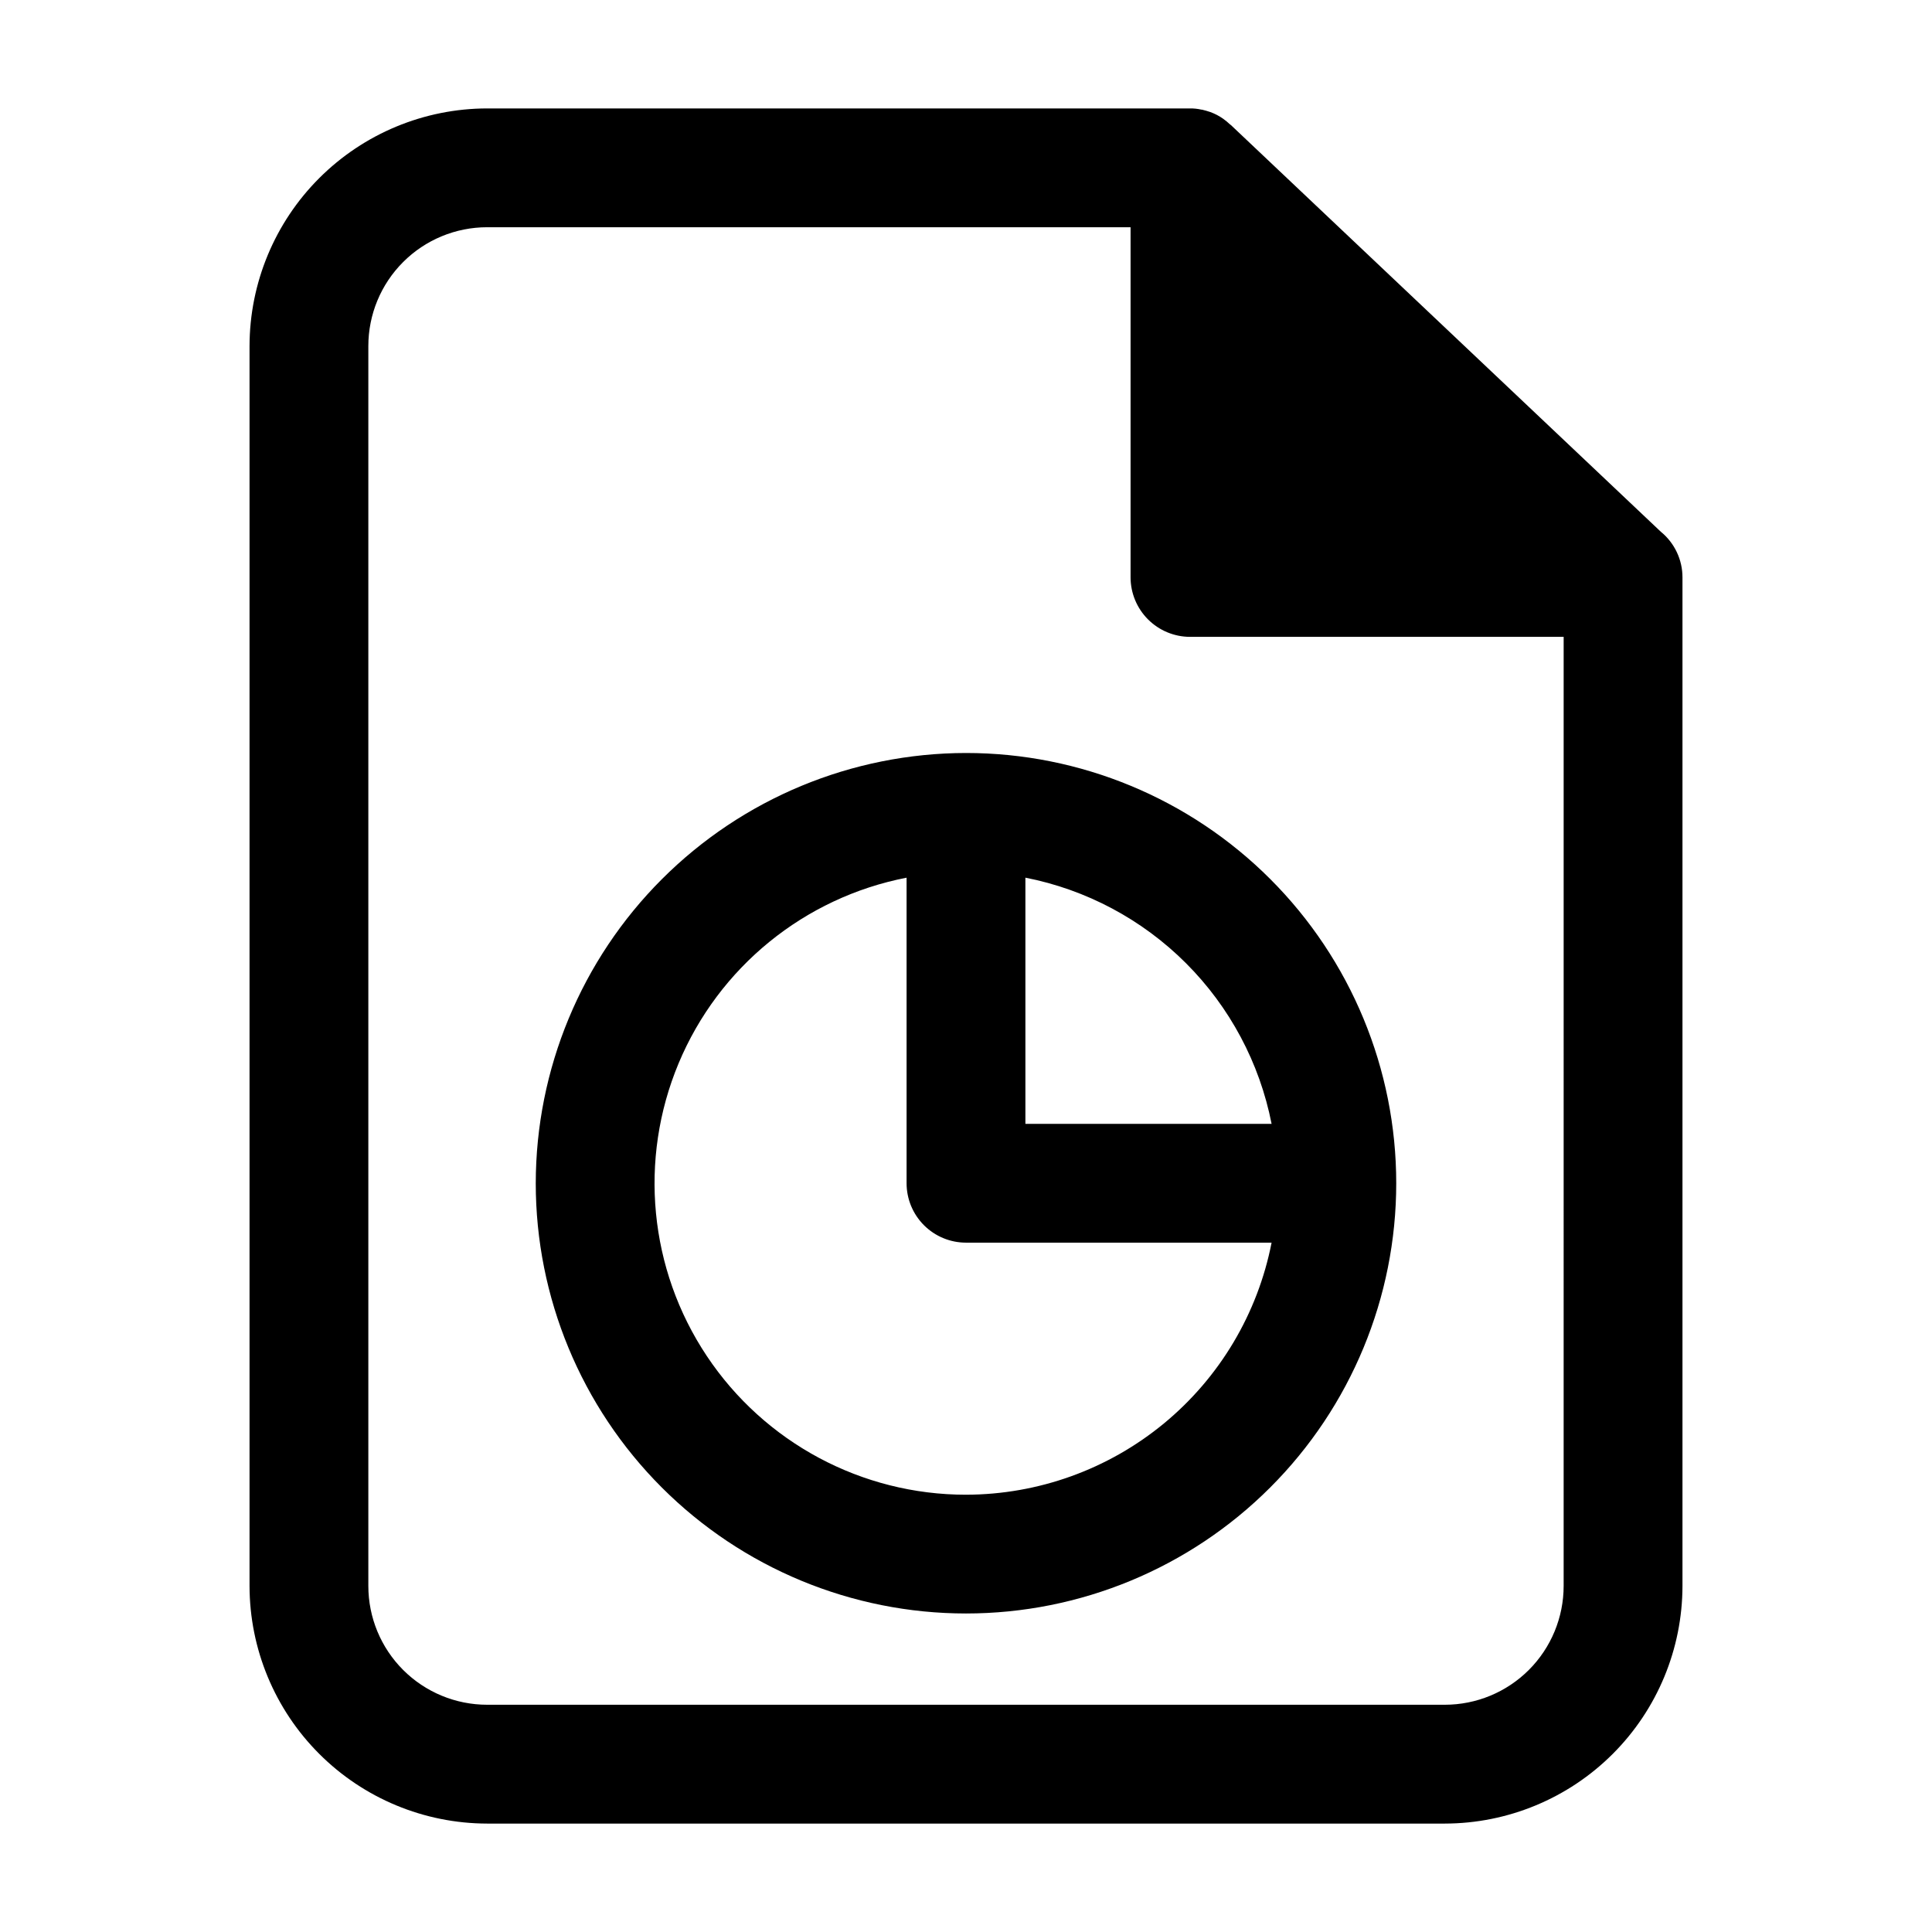 <?xml version="1.0" encoding="UTF-8"?>
<!-- Uploaded to: SVG Repo, www.svgrepo.com, Generator: SVG Repo Mixer Tools -->
<svg fill="#000000" width="800px" height="800px" version="1.1" viewBox="144 144 512 512" xmlns="http://www.w3.org/2000/svg">
 <path d="m285.98 457.57c0 30.238 12.012 59.242 33.395 80.625 21.383 21.383 50.383 33.395 80.625 33.395 30.238 0 59.238-12.012 80.621-33.395 21.383-21.383 33.395-50.387 33.395-80.625s-12.012-59.242-33.395-80.621c-21.383-21.383-50.383-33.398-80.621-33.398-30.23 0.035-59.211 12.059-80.586 33.434-21.379 21.375-33.402 50.355-33.434 80.586zm114.02 82.547c-27.609 0.008-53.391-13.793-68.695-36.766-15.305-22.977-18.109-52.082-7.469-77.555 10.641-25.473 33.316-43.938 60.418-49.199v80.973c0 4.176 1.66 8.18 4.613 11.133 2.953 2.953 6.957 4.613 11.133 4.613h80.984c-3.672 18.789-13.754 35.723-28.523 47.906-14.773 12.184-33.316 18.863-52.461 18.895zm80.984-98.289h-65.242v-65.238c16.125 3.164 30.945 11.059 42.562 22.676 11.621 11.617 19.516 26.438 22.68 42.562zm103.14-156.92-113.67-107.53c-0.137-0.156-0.297-0.289-0.473-0.395-0.566-0.539-1.172-1.039-1.809-1.496-1.07-0.758-2.234-1.367-3.465-1.809-0.707-0.234-1.496-0.473-2.203-0.629h-0.156l-0.004-0.004c-0.98-0.219-1.984-0.324-2.988-0.312h-186.25c-16.695 0.023-32.699 6.664-44.504 18.469-11.809 11.805-18.449 27.812-18.473 44.508v328.58c0.023 16.695 6.664 32.699 18.473 44.504 11.805 11.805 27.809 18.449 44.504 18.473h253.79c16.695-0.023 32.703-6.668 44.508-18.473 11.805-11.805 18.445-27.809 18.469-44.504v-267.26c0.012-4.699-2.102-9.152-5.746-12.121zm-25.742 279.38c0 8.352-3.316 16.359-9.223 22.266-5.906 5.902-13.914 9.223-22.266 9.223h-253.79c-8.352 0-16.359-3.32-22.266-9.223-5.906-5.906-9.223-13.914-9.223-22.266v-328.58c0-8.352 3.316-16.363 9.223-22.266 5.906-5.906 13.914-9.223 22.266-9.223h170.51v92.809c0.012 4.172 1.676 8.172 4.625 11.121 2.949 2.949 6.949 4.613 11.121 4.625h99.027z"/>
</svg>